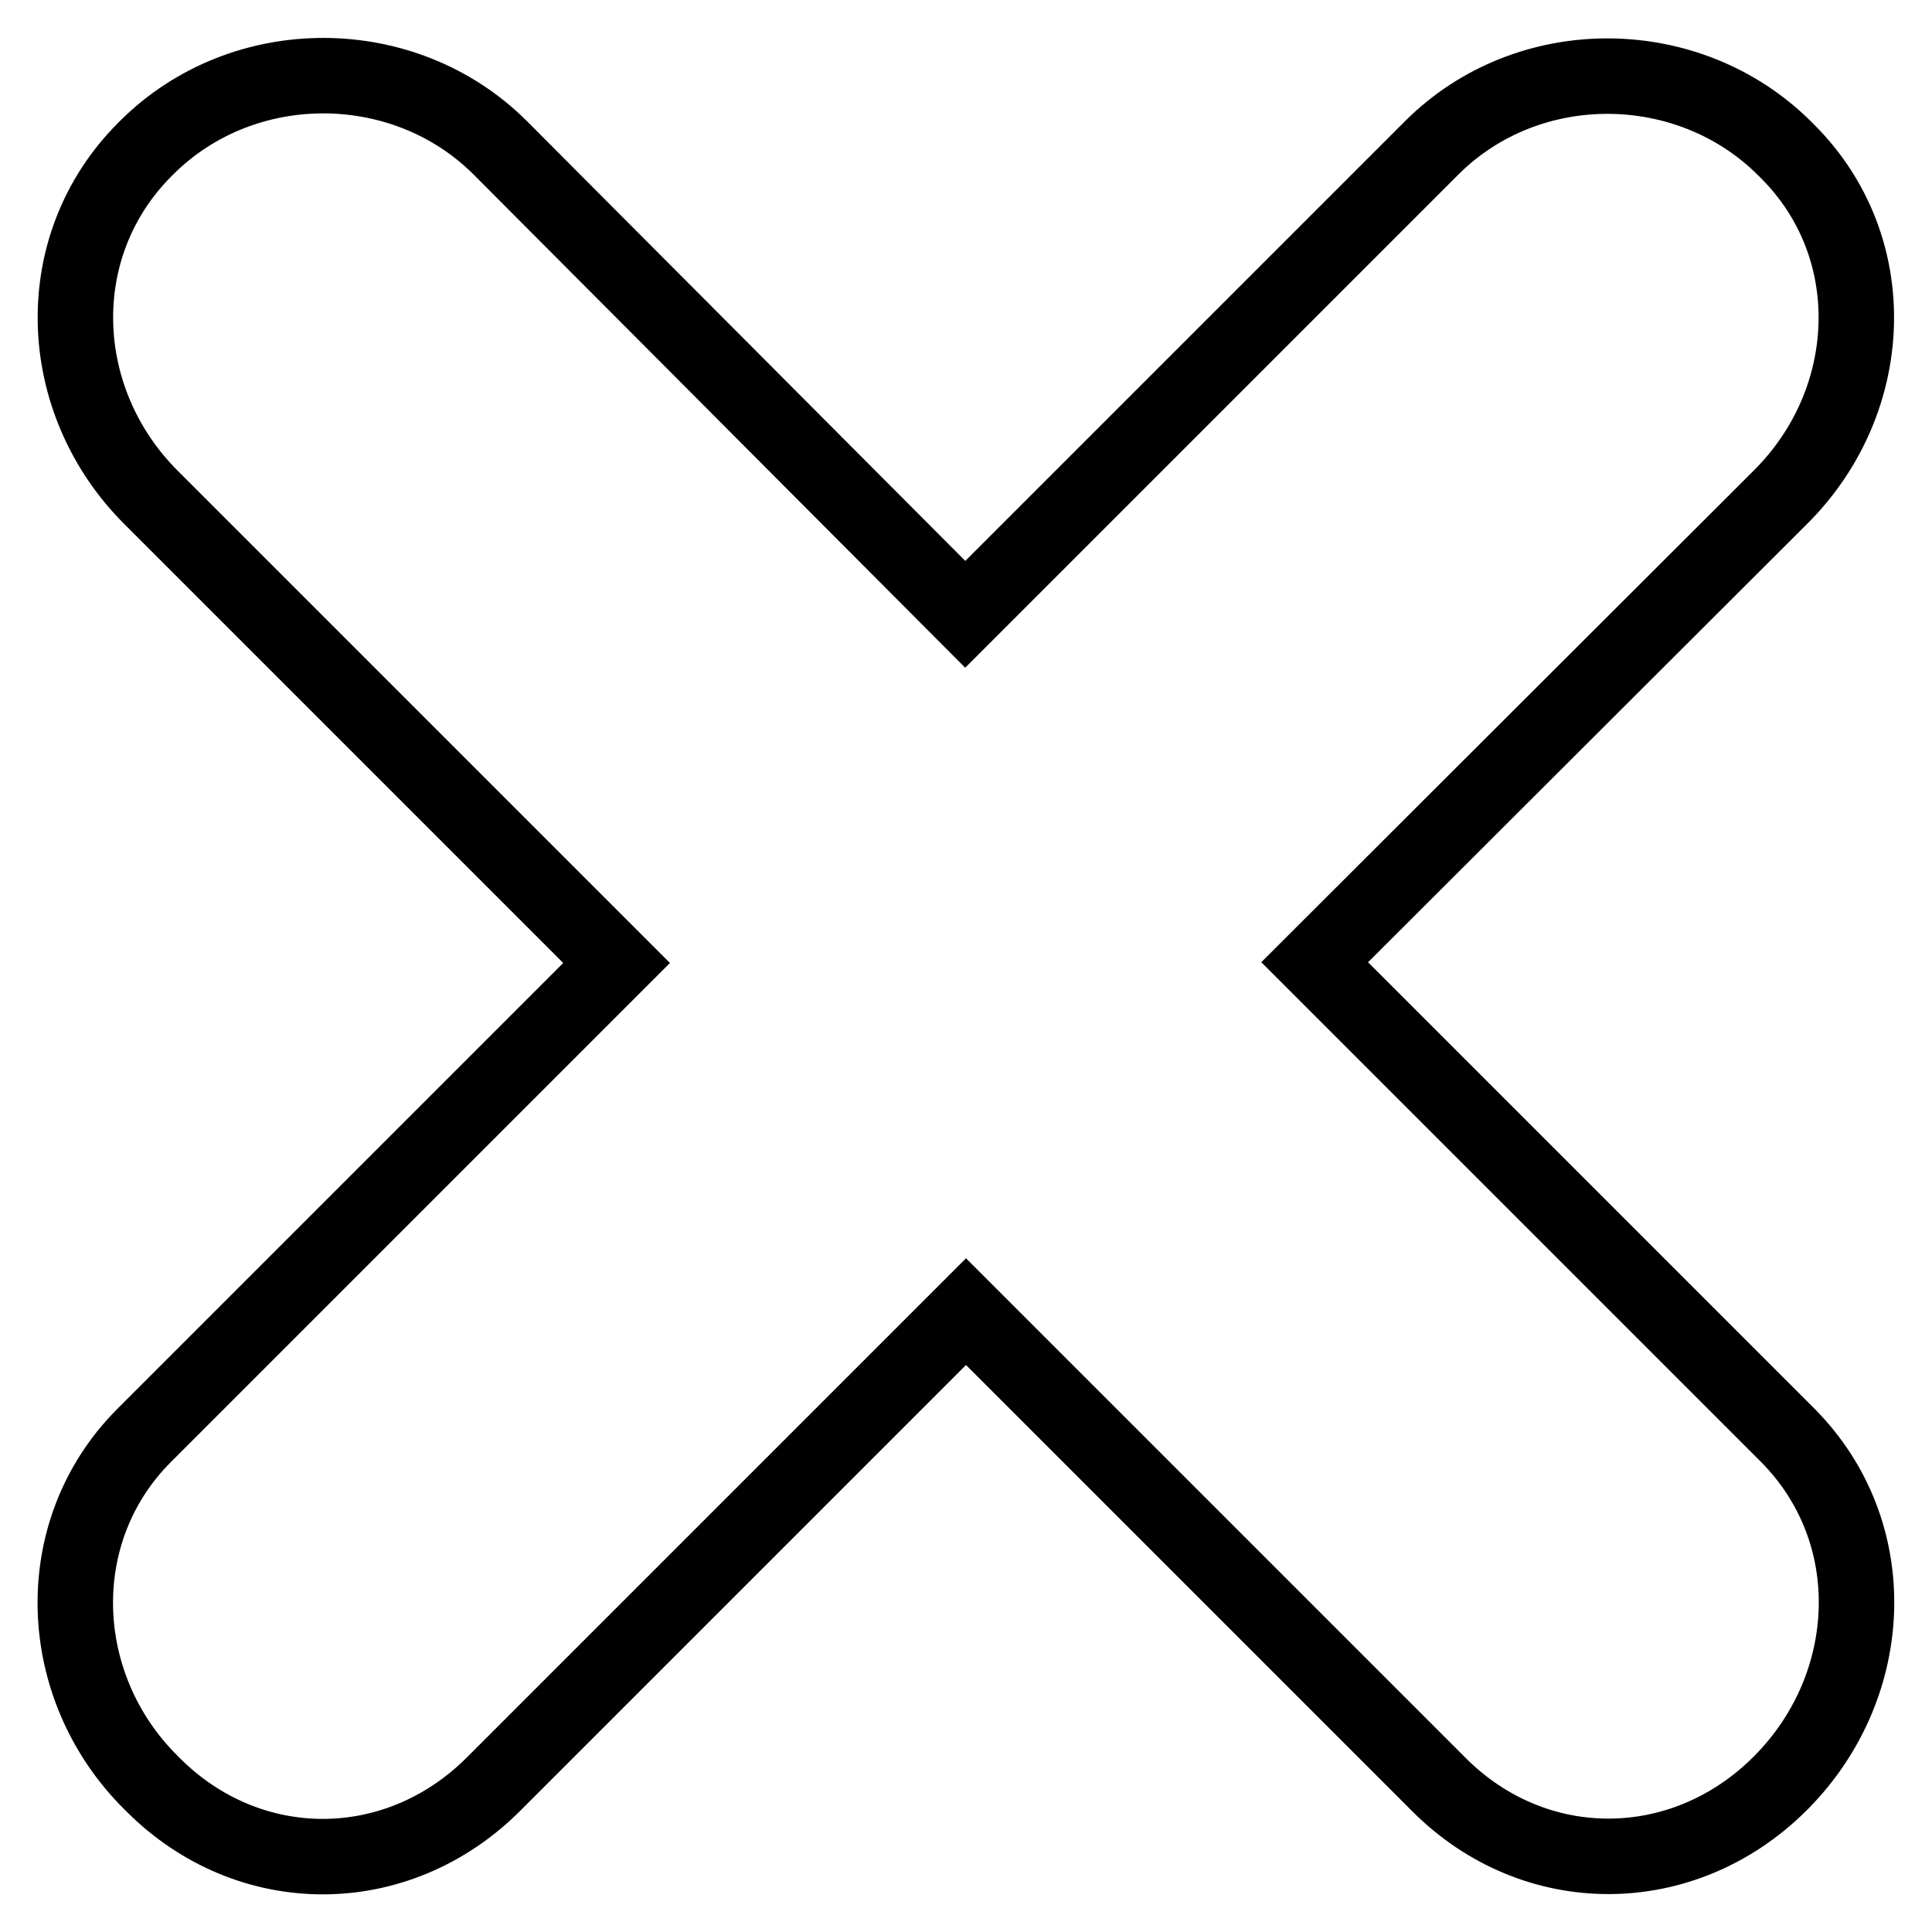 <?xml version="1.0" encoding="utf-8"?>
<!-- Svg Vector Icons : http://www.onlinewebfonts.com/icon -->
<!DOCTYPE svg PUBLIC "-//W3C//DTD SVG 1.1//EN" "http://www.w3.org/Graphics/SVG/1.1/DTD/svg11.dtd">
<svg version="1.1" xmlns="http://www.w3.org/2000/svg" xmlns:xlink="http://www.w3.org/1999/xlink" x="0px" y="0px" viewBox="0 0 256 256" enable-background="new 0 0 256 256" xml:space="preserve">
<g> <path stroke-width="10" fill-opacity="0" stroke="#000000"  d="M236.9,190.2l-62.7-62.7L236,65.8c12.7-12.7,13.6-33.1,0.8-45.8l-0.3-0.3c-12.7-12.7-34-12.9-46.8-0.1 l-61.8,61.8L66.3,19.6c-12.7-12.7-34-12.8-46.8-0.1l-0.3,0.3C6.4,32.6,7.2,53.1,20,65.9l61.7,61.7l-62.6,62.6 c-12.7,12.7-11.9,33.3,0.9,46l0.3,0.3c12.7,12.7,32.3,12.7,45.1-0.1l62.6-62.6l62.7,62.7c12.7,12.7,32.3,12.6,45.1-0.1l0.3-0.3 C248.7,223.3,249.6,203,236.9,190.2L236.9,190.2z"/></g>
</svg>